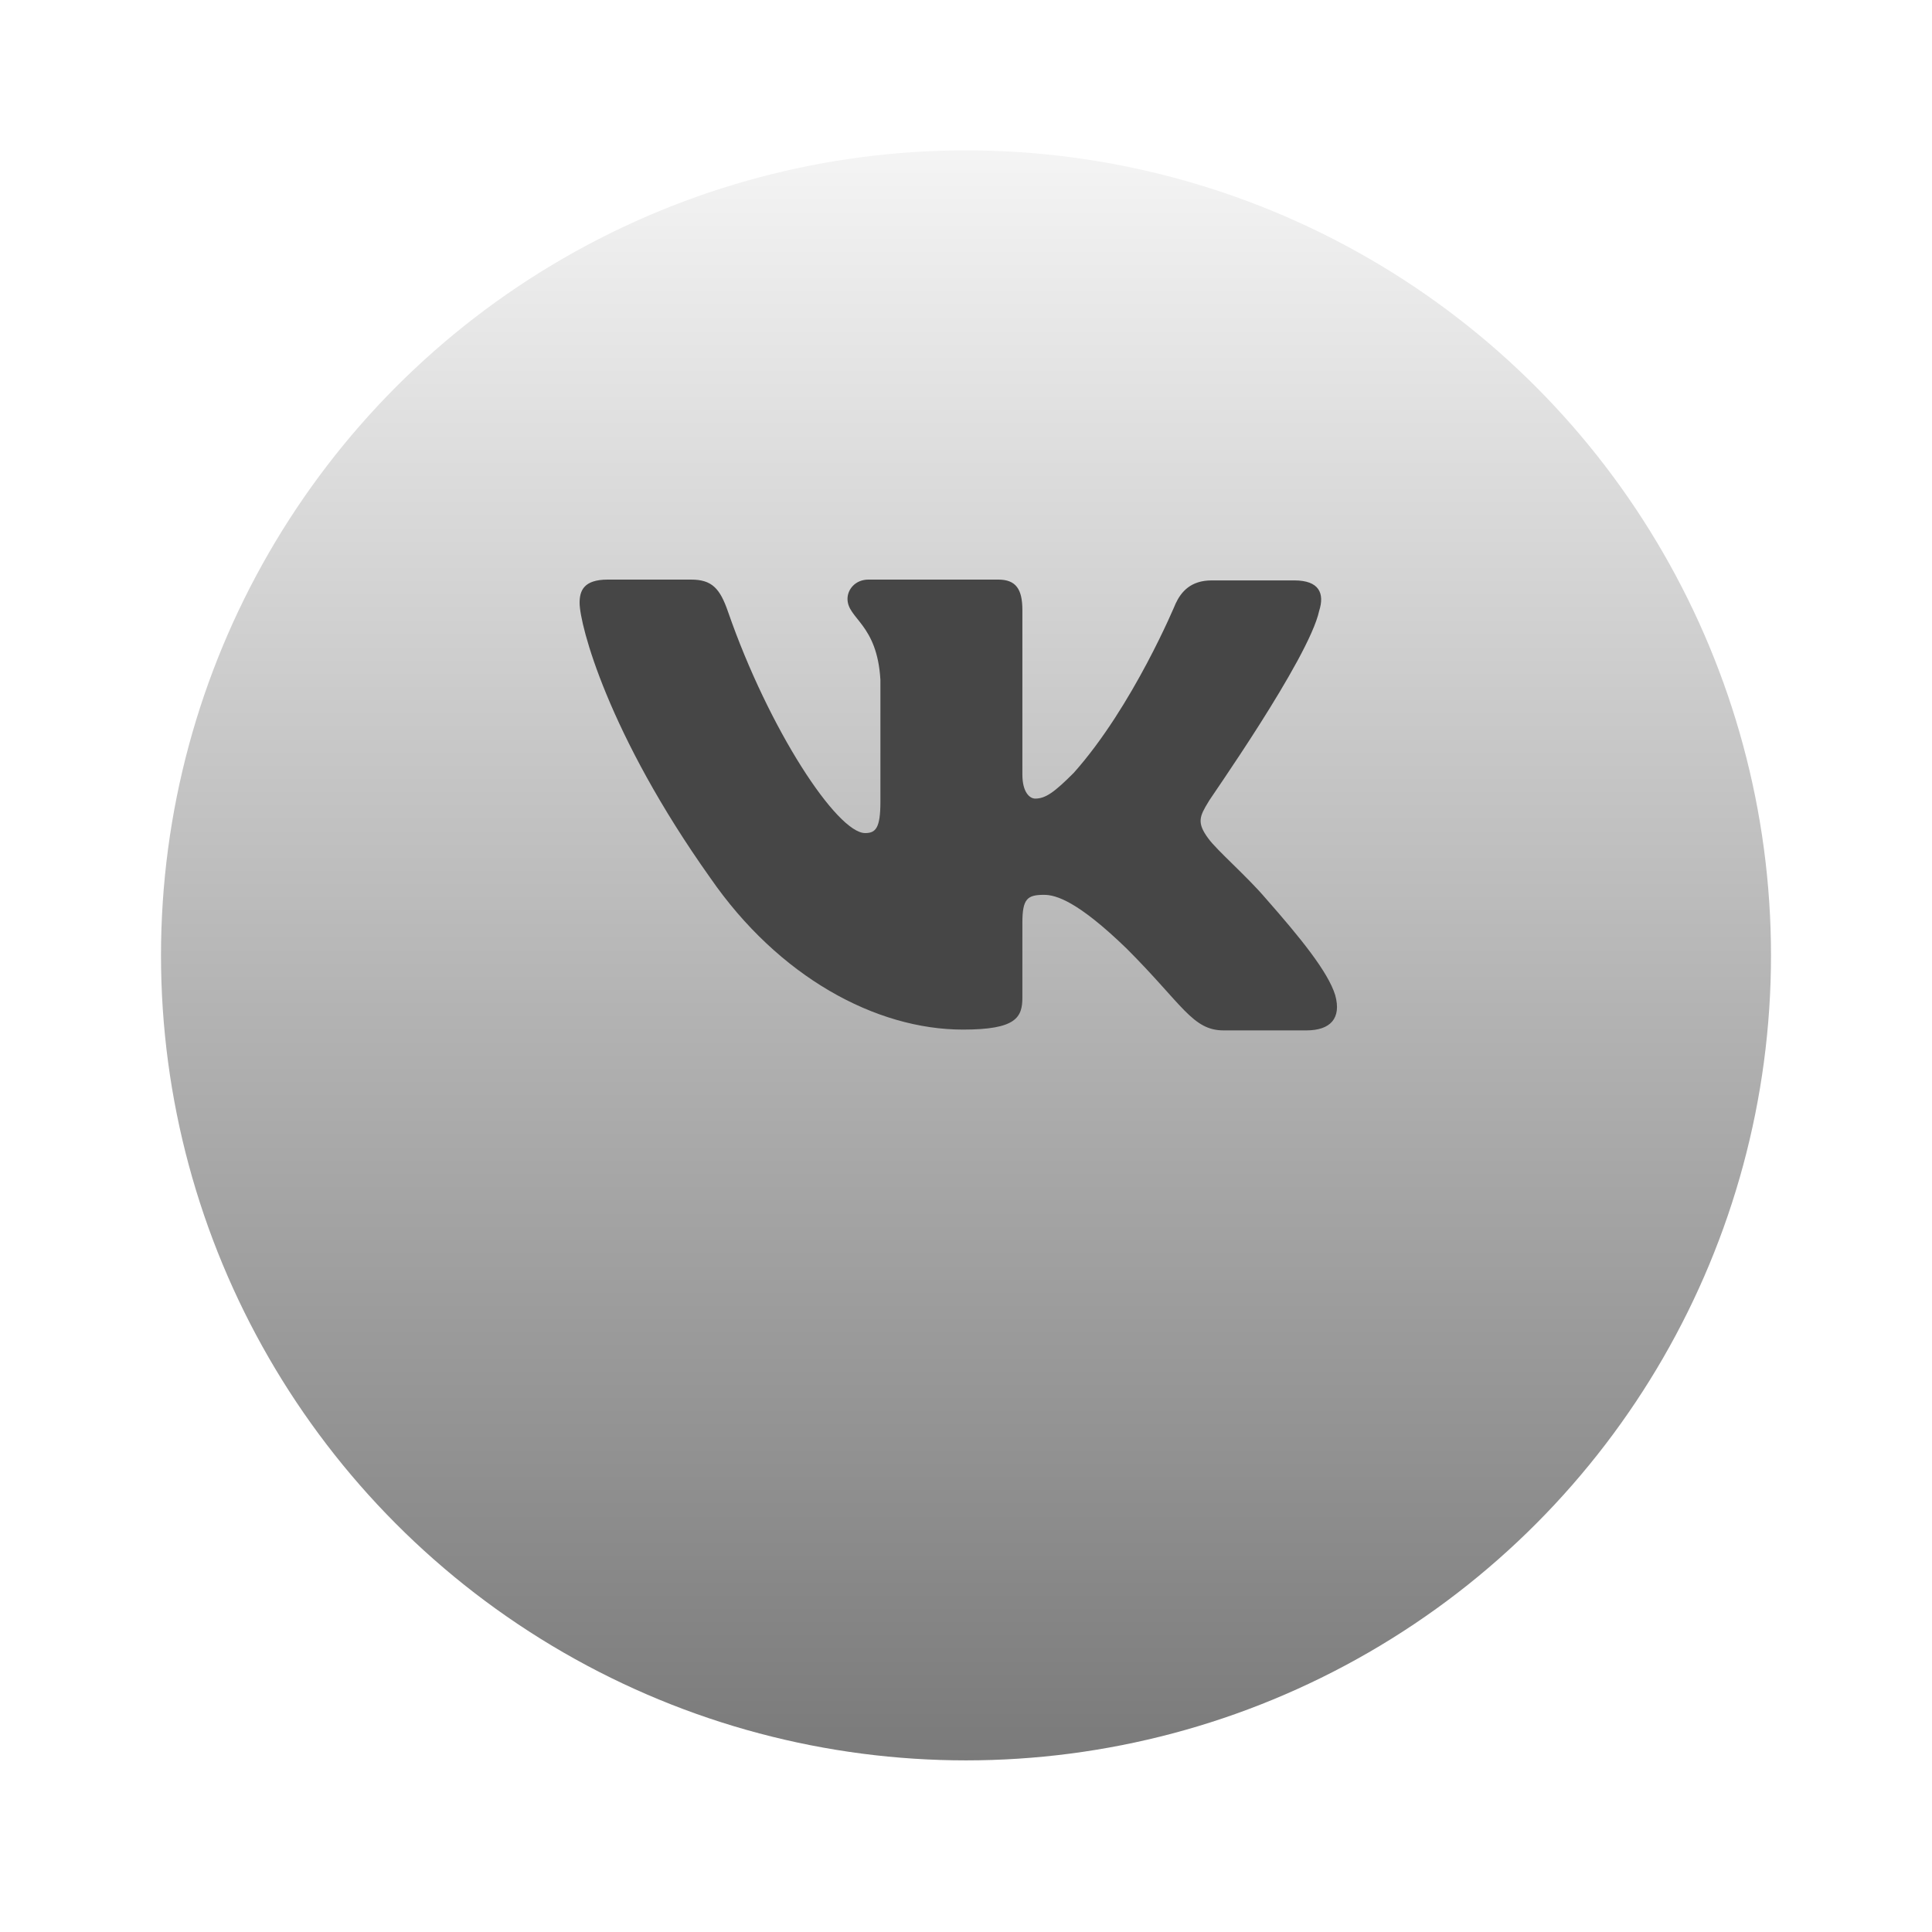 <?xml version="1.0" encoding="UTF-8"?> <svg xmlns="http://www.w3.org/2000/svg" width="60" height="60" viewBox="0 0 60 60" fill="none"> <g filter="url(#filter0_dii_292_126)"> <circle cx="30" cy="25" r="25" fill="url(#paint0_linear_292_126)"></circle> </g> <path fill-rule="evenodd" clip-rule="evenodd" d="M40.968 18.971C41.142 18.424 40.968 18.025 40.196 18.025H37.63C36.982 18.025 36.683 18.374 36.509 18.747C36.509 18.747 35.189 21.936 33.345 24.003C32.747 24.601 32.473 24.801 32.15 24.801C31.975 24.801 31.751 24.601 31.751 24.053V18.947C31.751 18.299 31.552 18 31.003 18H26.968C26.569 18 26.32 18.299 26.32 18.598C26.32 19.221 27.242 19.37 27.342 21.114V24.9C27.342 25.723 27.192 25.872 26.868 25.872C25.997 25.872 23.879 22.658 22.609 18.997C22.359 18.274 22.11 18 21.463 18H18.872C18.125 18 18 18.349 18 18.723C18 19.395 18.872 22.783 22.061 27.267C24.178 30.331 27.192 31.975 29.907 31.975C31.552 31.975 31.751 31.601 31.751 30.979V28.662C31.751 27.915 31.9 27.79 32.423 27.79C32.797 27.79 33.47 27.989 34.989 29.459C36.733 31.203 37.032 32 38.004 32H40.569C41.317 32 41.666 31.626 41.466 30.904C41.242 30.181 40.395 29.135 39.299 27.89C38.701 27.192 37.804 26.42 37.53 26.046C37.157 25.548 37.256 25.349 37.53 24.9C37.505 24.9 40.644 20.466 40.968 18.971Z" fill="#464646"></path> <defs> <filter id="filter0_dii_292_126" x="0.464" y="-1" width="59.072" height="60.072" filterUnits="userSpaceOnUse" color-interpolation-filters="sRGB"> <feFlood flood-opacity="0" result="BackgroundImageFix"></feFlood> <feColorMatrix in="SourceAlpha" type="matrix" values="0 0 0 0 0 0 0 0 0 0 0 0 0 0 0 0 0 0 127 0" result="hardAlpha"></feColorMatrix> <feOffset dy="4.536"></feOffset> <feGaussianBlur stdDeviation="2.268"></feGaussianBlur> <feComposite in2="hardAlpha" operator="out"></feComposite> <feColorMatrix type="matrix" values="0 0 0 0 0 0 0 0 0 0 0 0 0 0 0 0 0 0 0.25 0"></feColorMatrix> <feBlend mode="normal" in2="BackgroundImageFix" result="effect1_dropShadow_292_126"></feBlend> <feBlend mode="normal" in="SourceGraphic" in2="effect1_dropShadow_292_126" result="shape"></feBlend> <feColorMatrix in="SourceAlpha" type="matrix" values="0 0 0 0 0 0 0 0 0 0 0 0 0 0 0 0 0 0 127 0" result="hardAlpha"></feColorMatrix> <feOffset dy="1.134"></feOffset> <feGaussianBlur stdDeviation="1.134"></feGaussianBlur> <feComposite in2="hardAlpha" operator="arithmetic" k2="-1" k3="1"></feComposite> <feColorMatrix type="matrix" values="0 0 0 0 1 0 0 0 0 1 0 0 0 0 1 0 0 0 1 0"></feColorMatrix> <feBlend mode="normal" in2="shape" result="effect2_innerShadow_292_126"></feBlend> <feColorMatrix in="SourceAlpha" type="matrix" values="0 0 0 0 0 0 0 0 0 0 0 0 0 0 0 0 0 0 127 0" result="hardAlpha"></feColorMatrix> <feOffset dy="-1"></feOffset> <feGaussianBlur stdDeviation="0.5"></feGaussianBlur> <feComposite in2="hardAlpha" operator="arithmetic" k2="-1" k3="1"></feComposite> <feColorMatrix type="matrix" values="0 0 0 0 0 0 0 0 0 0 0 0 0 0 0 0 0 0 0.31 0"></feColorMatrix> <feBlend mode="normal" in2="effect2_innerShadow_292_126" result="effect3_innerShadow_292_126"></feBlend> </filter> <linearGradient id="paint0_linear_292_126" x1="30" y1="-4" x2="30" y2="50" gradientUnits="userSpaceOnUse"> <stop stop-color="#FEFEFE"></stop> <stop offset="1" stop-color="#7A7A7A"></stop> </linearGradient> </defs> </svg> 